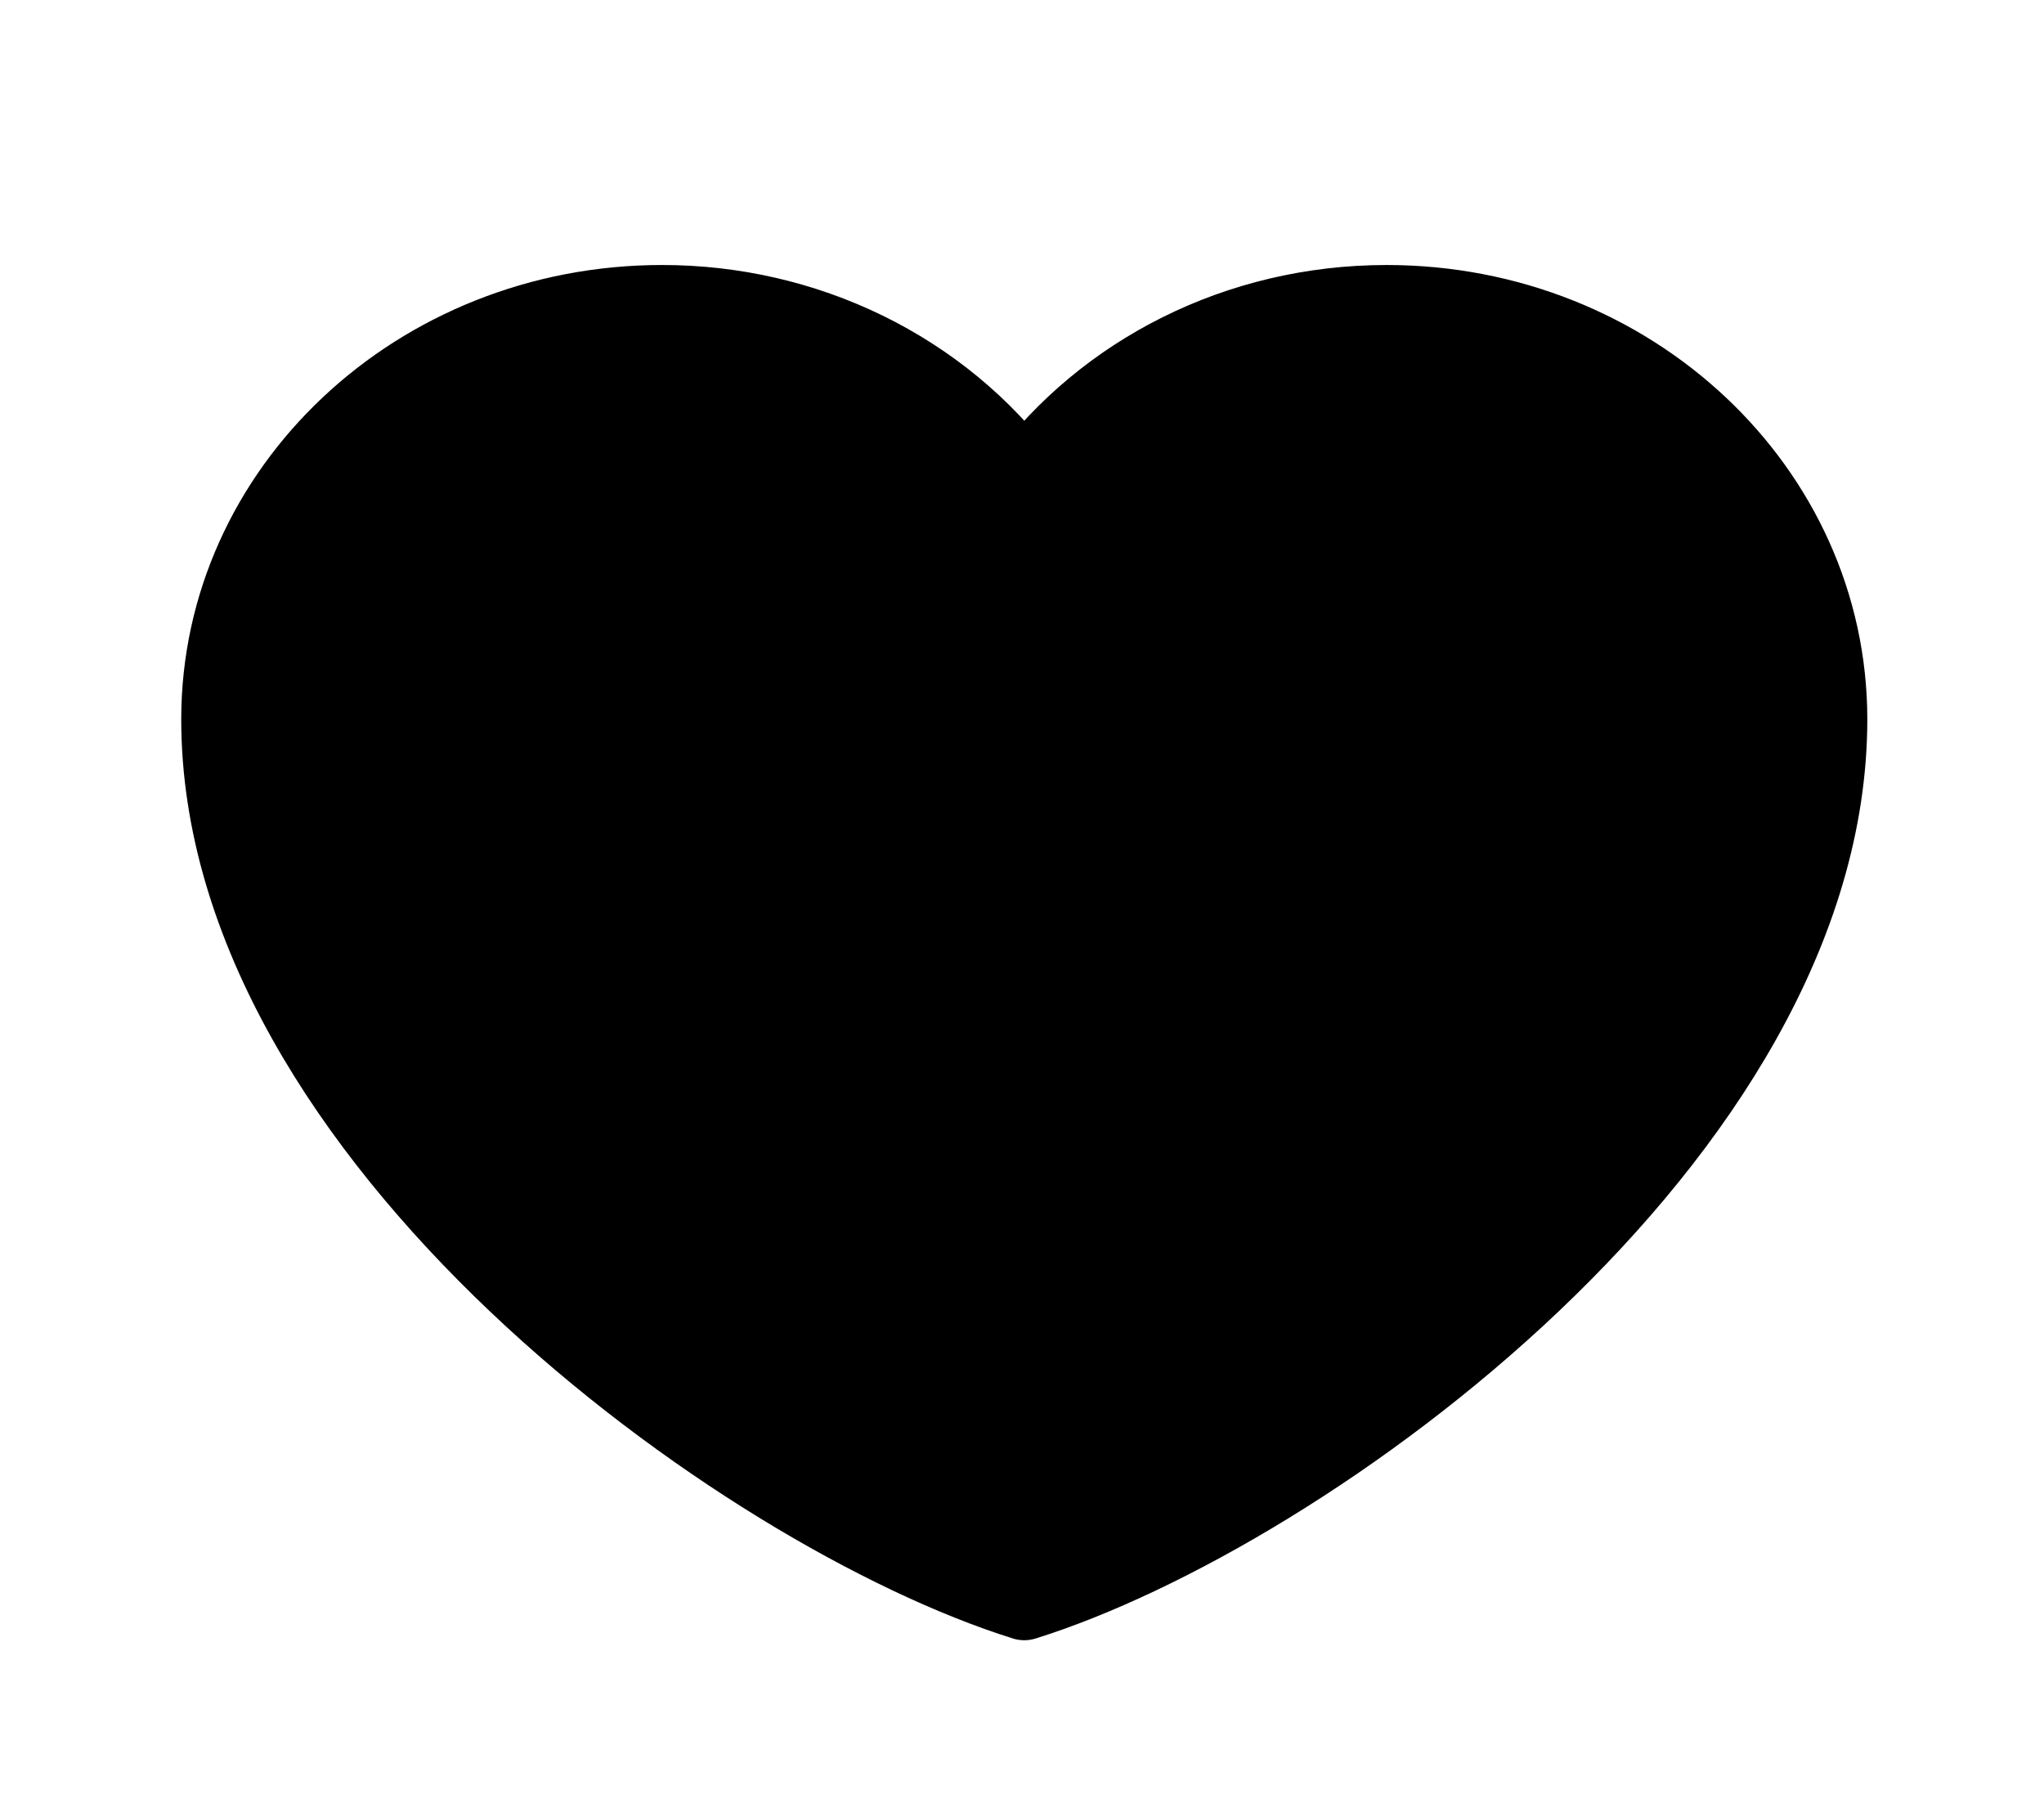 <svg width="27" height="24" viewBox="0 0 27 24" fill="none" xmlns="http://www.w3.org/2000/svg">
<path d="M8.744 4C5.513 4 2.894 6.463 2.894 9.5C2.894 15 9.808 20 13.53 21.163C17.253 20 24.166 15 24.166 9.5C24.166 6.463 21.547 4 18.317 4C16.338 4 14.588 4.923 13.53 6.337C12.991 5.615 12.274 5.025 11.441 4.618C10.608 4.211 9.683 3.999 8.744 4Z" fill="black" stroke="black" stroke-linecap="round" stroke-linejoin="round"/>
</svg>
